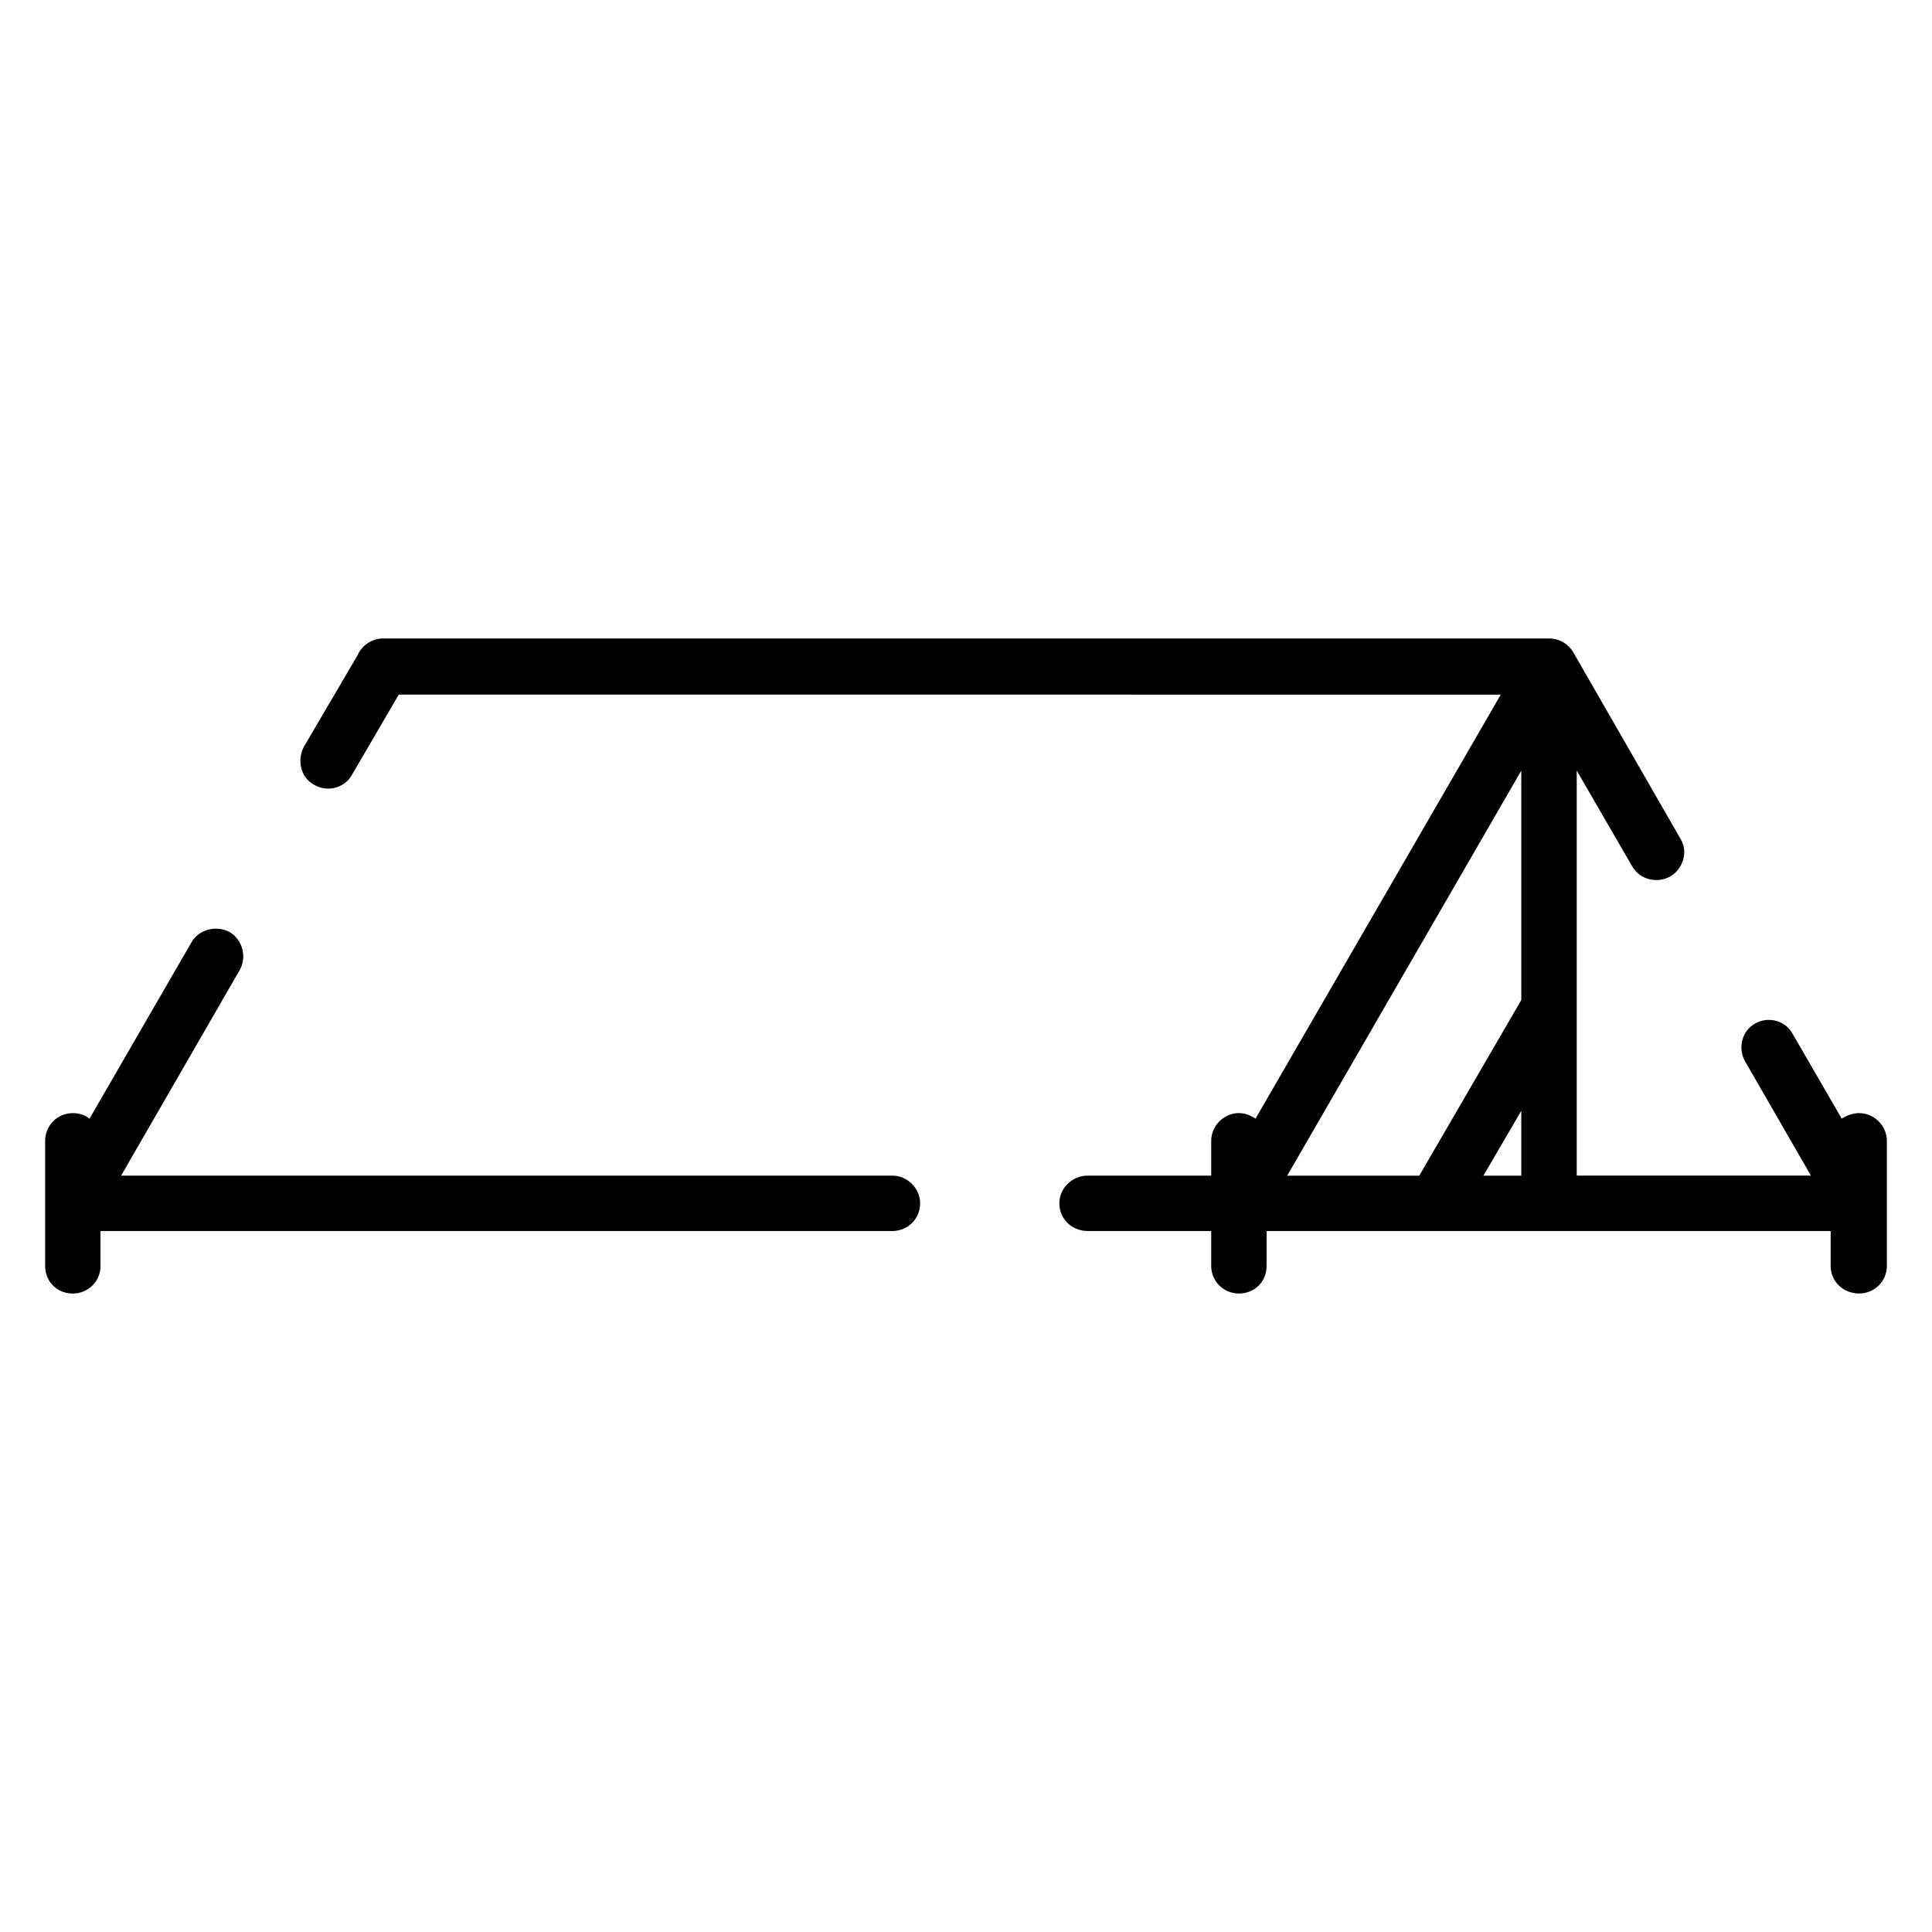 <?xml version="1.0" encoding="UTF-8"?>
<!-- Uploaded to: SVG Repo, www.svgrepo.com, Generator: SVG Repo Mixer Tools -->
<svg fill="#000000" width="800px" height="800px" version="1.1" viewBox="144 144 512 512" xmlns="http://www.w3.org/2000/svg">
 <path d="m238.78 317.61c1.062-2.519 3.785-4.41 6.723-4.41h309.01c2.945 0 5.457 1.676 6.723 4.195l28.086 48.848c2.102 3.352 0.836 7.965-2.731 10.051-3.566 1.891-7.973 0.836-10.059-2.723l-14.68-25.363v107.34h62.062l-17.398-30.188c-2.094-3.566-0.836-8.18 2.512-10.059 3.566-2.102 8.18-0.836 10.066 2.723l12.98 22.434c1.258-0.836 2.953-1.473 4.621-1.473 3.977 0 7.344 3.363 7.344 7.344v33.125c0 4.188-3.371 7.336-7.344 7.336-4.195 0-7.551-3.141-7.551-7.336v-9.227h-74.633l-74.848 0.004v9.227c0 4.188-3.148 7.336-7.344 7.336-3.984 0-7.336-3.141-7.336-7.336v-9.227h-32.699c-4.188 0-7.543-3.141-7.543-7.344 0-3.977 3.352-7.336 7.543-7.336h32.699v-9.227c0-3.984 3.352-7.344 7.336-7.344 1.676 0 3.148 0.629 4.41 1.473l64.992-112.37-292.04-0.004-12.359 21.176c-1.898 3.559-6.504 4.816-10.066 2.723-3.566-1.883-4.606-6.496-2.731-10.059zm308.38 30.613-62.039 107.34h35l27.039-46.547zm0 107.34v-17.191l-10.043 17.191zm-352.41-61.852c1.891-3.352 6.504-4.613 10.066-2.723 3.566 2.094 4.606 6.707 2.731 10.051l-31.449 54.516h204.4c3.992 0 7.344 3.363 7.344 7.336 0 4.195-3.352 7.344-7.344 7.344l-209.86 0.004v9.227c0 4.188-3.352 7.336-7.336 7.336-4.191-0.008-7.34-3.148-7.34-7.34v-33.125c0-3.984 3.148-7.344 7.344-7.344 1.684 0 3.141 0.426 4.41 1.473z"/>
</svg>